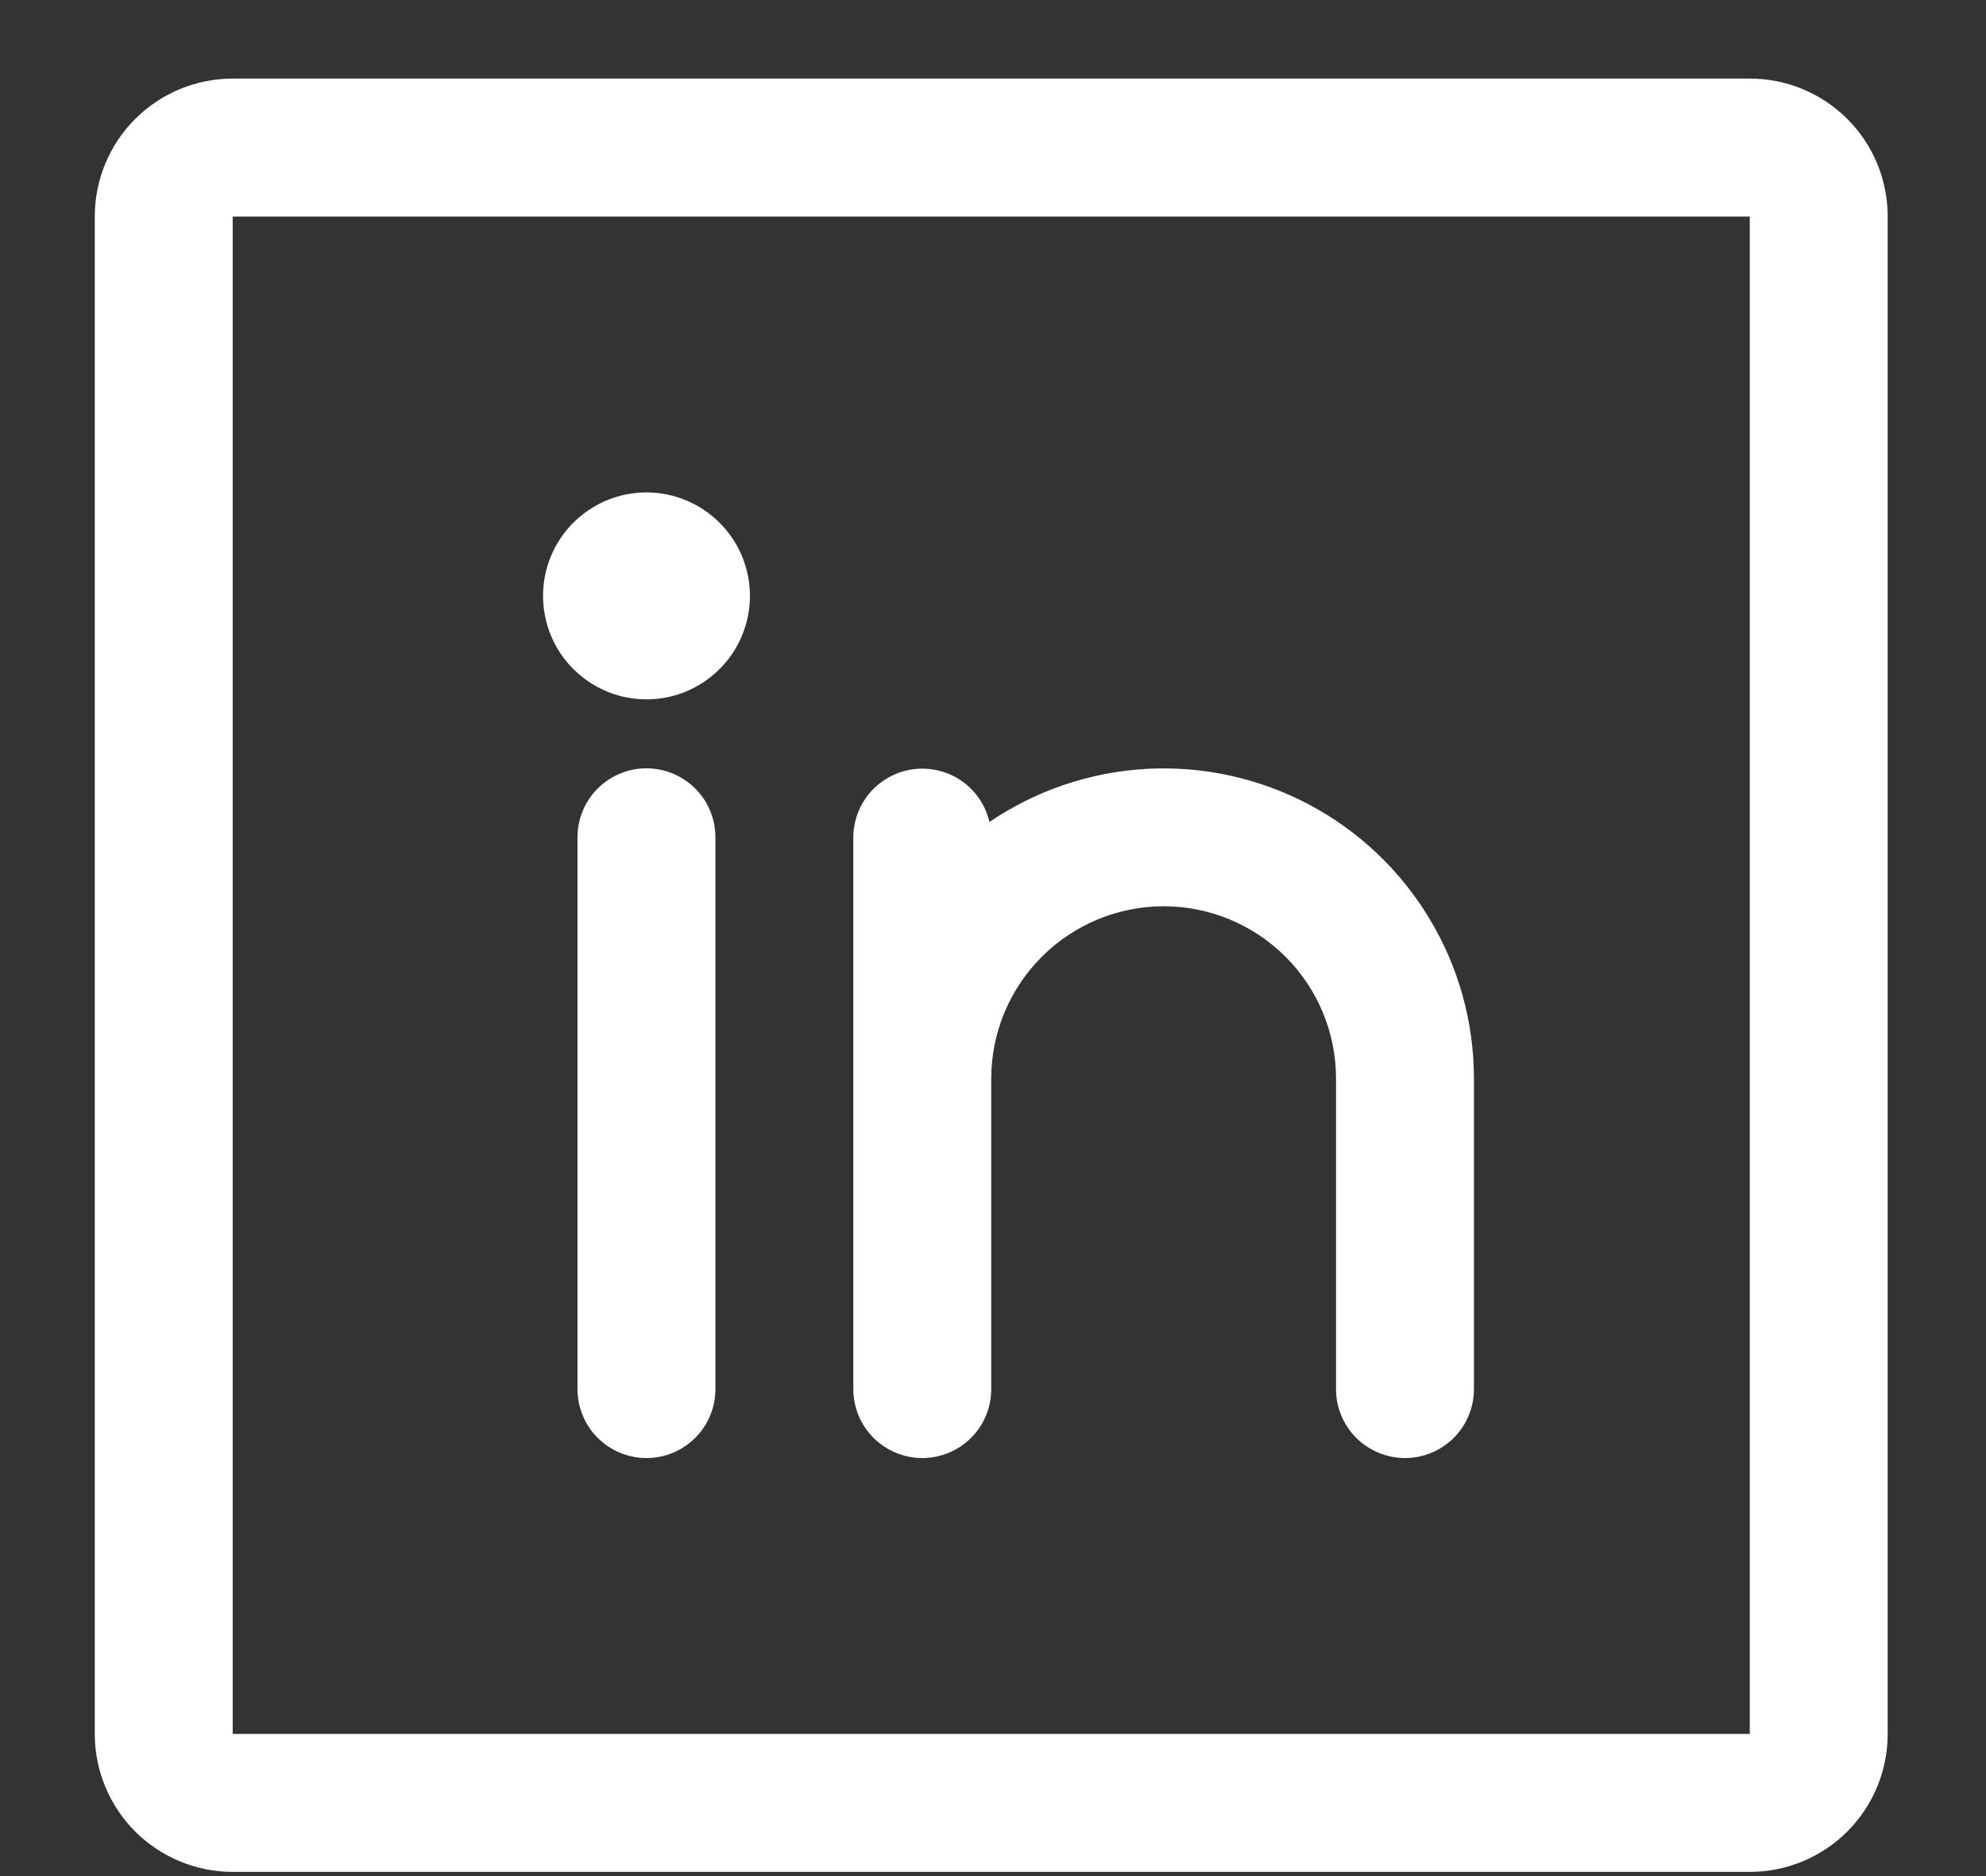 <svg width="18" height="17" viewBox="0 0 18 17" fill="none" xmlns="http://www.w3.org/2000/svg">
<rect x="0" y="0" width="18" height="17" fill="#333333" stroke="none"/>
<path d="M15.859 0.712H2.109C1.778 0.712 1.46 0.844 1.225 1.078C0.991 1.312 0.859 1.63 0.859 1.962V15.712C0.859 16.043 0.991 16.361 1.225 16.596C1.46 16.83 1.778 16.962 2.109 16.962H15.859C16.191 16.962 16.509 16.83 16.743 16.596C16.978 16.361 17.109 16.043 17.109 15.712V1.962C17.109 1.63 16.978 1.312 16.743 1.078C16.509 0.844 16.191 0.712 15.859 0.712ZM15.859 15.712H2.109V1.962H15.859V15.712ZM6.484 7.587V12.587C6.484 12.753 6.419 12.912 6.301 13.029C6.184 13.146 6.025 13.212 5.859 13.212C5.694 13.212 5.535 13.146 5.417 13.029C5.3 12.912 5.234 12.753 5.234 12.587V7.587C5.234 7.421 5.3 7.262 5.417 7.145C5.535 7.028 5.694 6.962 5.859 6.962C6.025 6.962 6.184 7.028 6.301 7.145C6.419 7.262 6.484 7.421 6.484 7.587ZM13.359 9.774V12.587C13.359 12.753 13.293 12.912 13.176 13.029C13.059 13.146 12.9 13.212 12.734 13.212C12.569 13.212 12.41 13.146 12.292 13.029C12.175 12.912 12.109 12.753 12.109 12.587V9.774C12.109 9.36 11.945 8.963 11.652 8.67C11.359 8.377 10.961 8.212 10.547 8.212C10.133 8.212 9.735 8.377 9.442 8.67C9.149 8.963 8.984 9.36 8.984 9.774V12.587C8.984 12.753 8.919 12.912 8.801 13.029C8.684 13.146 8.525 13.212 8.359 13.212C8.194 13.212 8.035 13.146 7.917 13.029C7.8 12.912 7.734 12.753 7.734 12.587V7.587C7.735 7.434 7.792 7.286 7.894 7.172C7.997 7.059 8.137 6.986 8.289 6.969C8.441 6.952 8.595 6.991 8.72 7.079C8.845 7.168 8.933 7.299 8.968 7.448C9.391 7.161 9.884 6.995 10.394 6.967C10.904 6.939 11.412 7.051 11.864 7.29C12.315 7.529 12.693 7.887 12.956 8.325C13.22 8.762 13.359 9.264 13.359 9.774ZM6.797 5.399C6.797 5.585 6.742 5.766 6.639 5.92C6.536 6.074 6.389 6.195 6.218 6.266C6.047 6.337 5.858 6.355 5.676 6.319C5.495 6.283 5.328 6.193 5.196 6.062C5.065 5.931 4.976 5.764 4.94 5.582C4.904 5.4 4.922 5.212 4.993 5.041C5.064 4.869 5.184 4.723 5.339 4.62C5.493 4.517 5.674 4.462 5.859 4.462C6.108 4.462 6.346 4.561 6.522 4.737C6.698 4.912 6.797 5.151 6.797 5.399Z" fill="white"/>
</svg>
